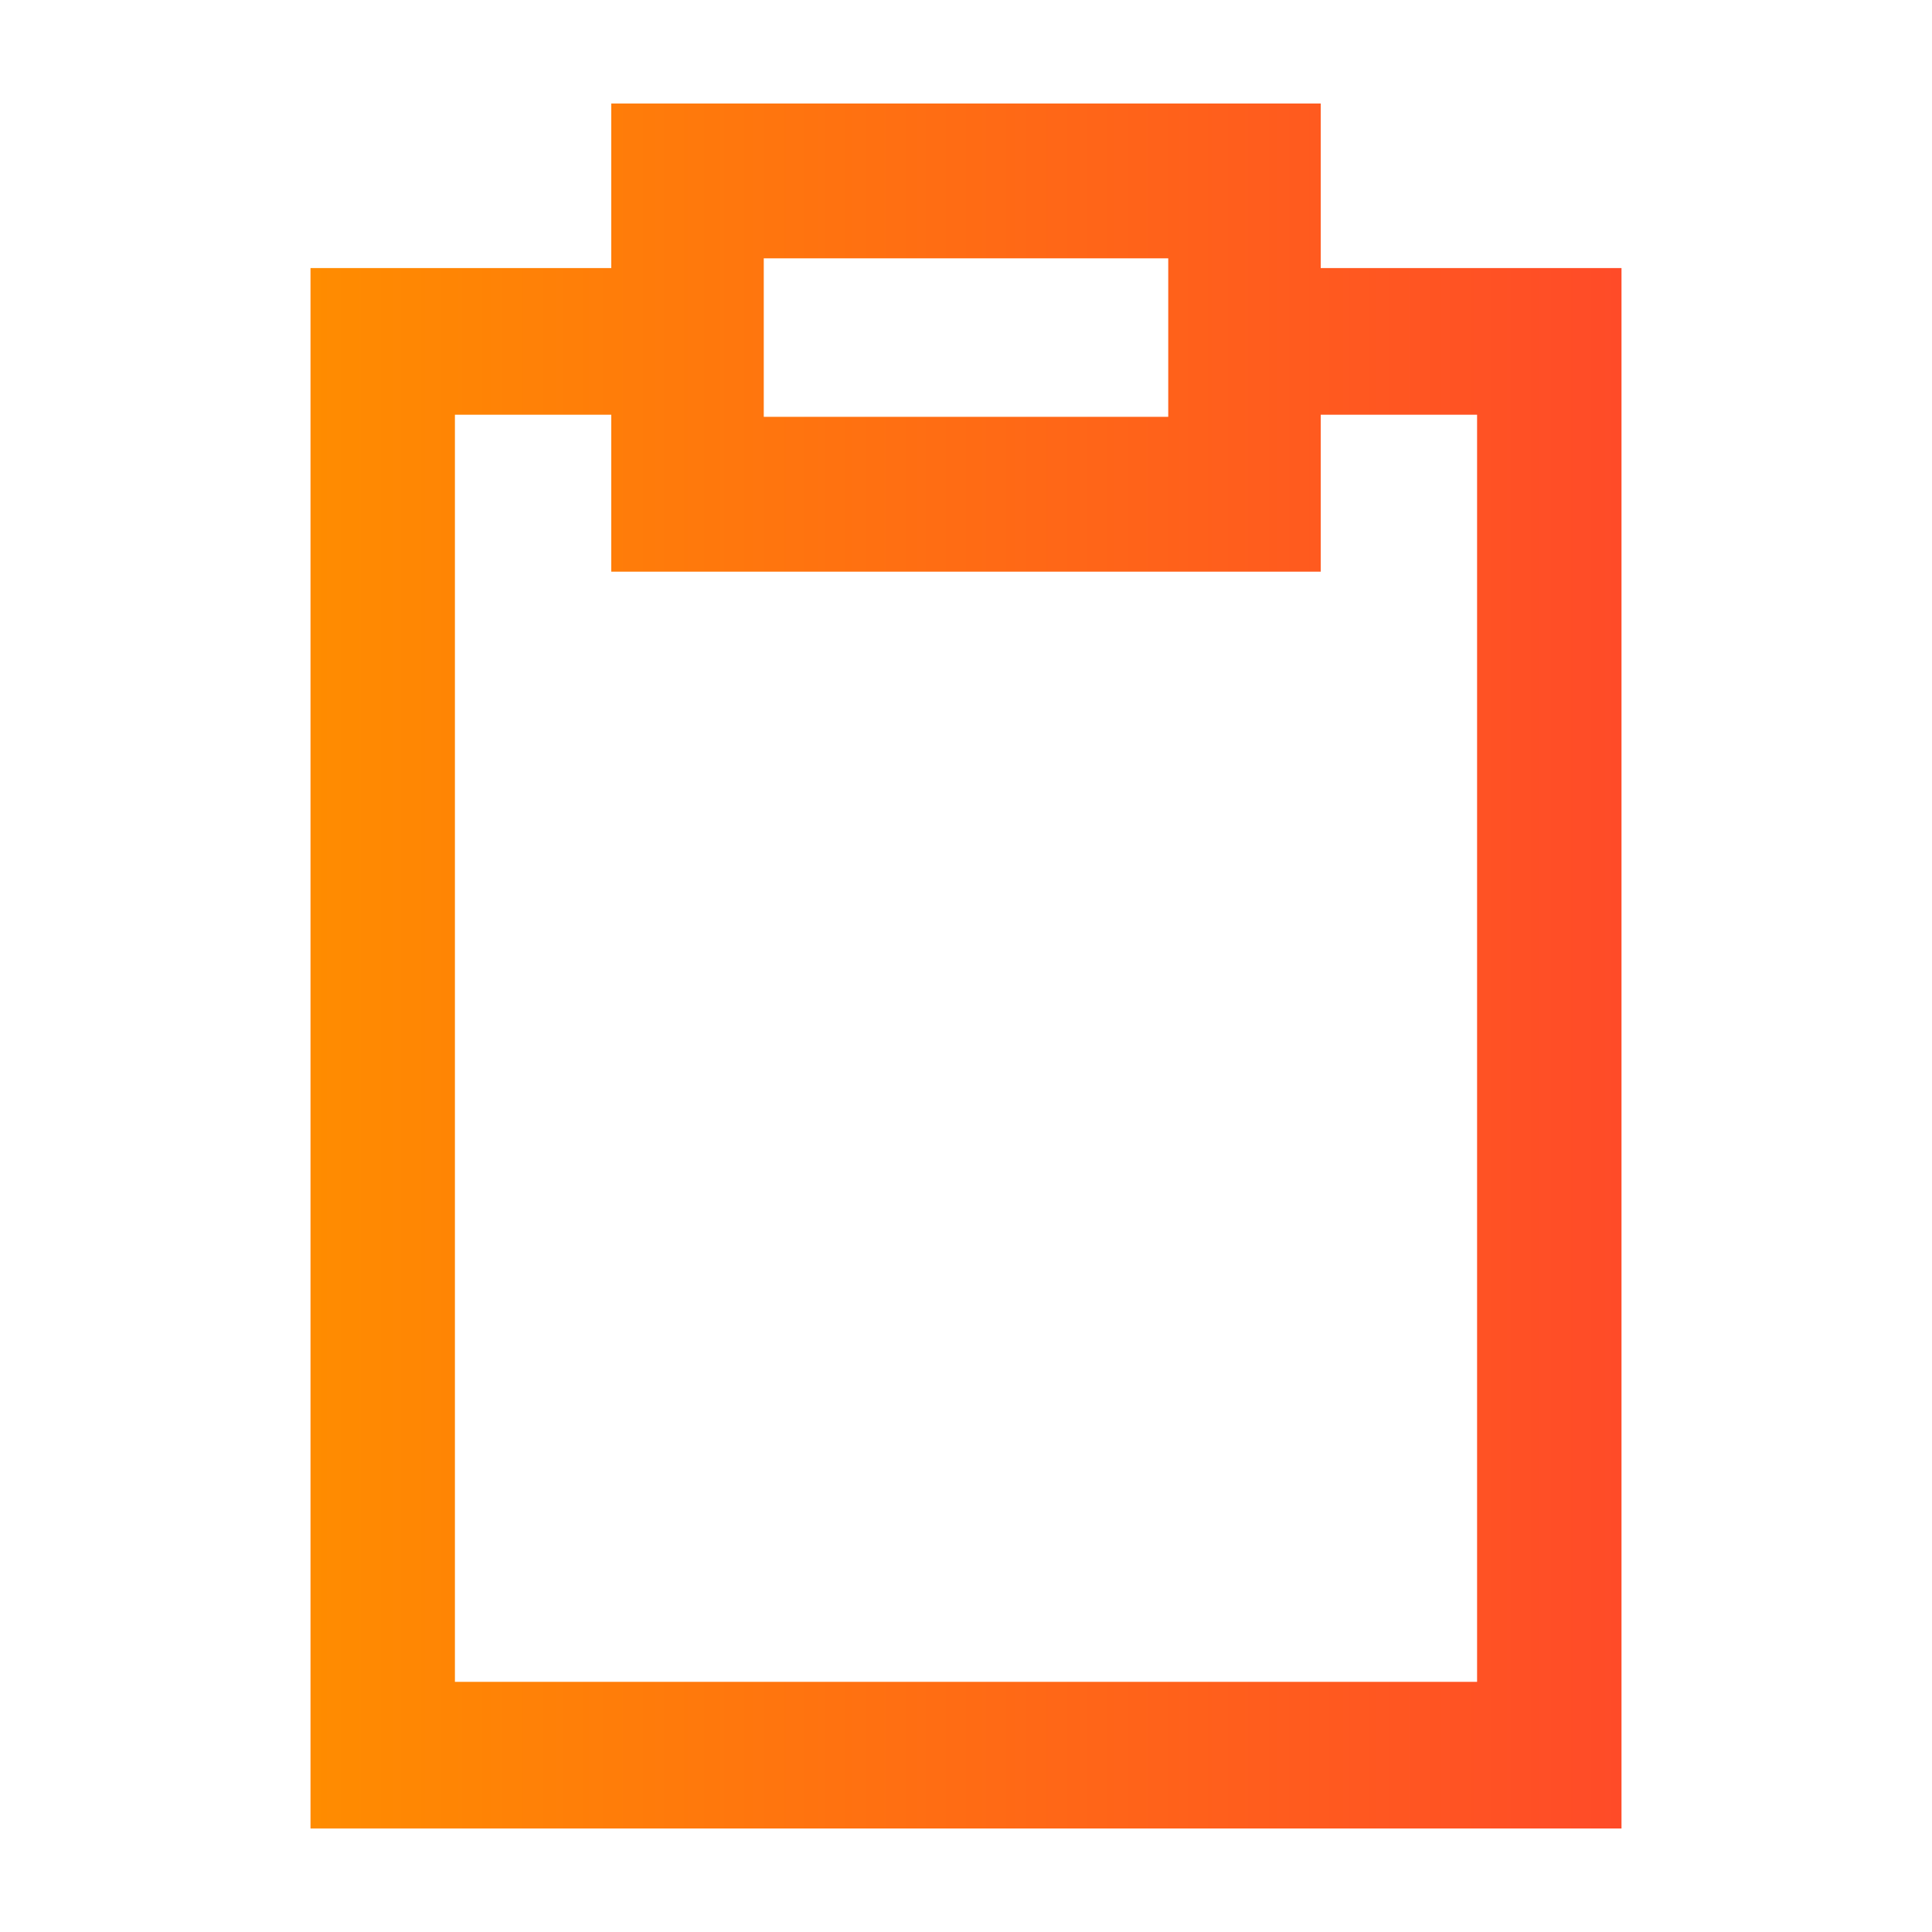 <svg width="56" height="56" viewBox="0 0 56 56" fill="none" xmlns="http://www.w3.org/2000/svg">
<path fill-rule="evenodd" clip-rule="evenodd" d="M19.928 3H17.718V5.244V7.77H11.093H9V9.896V50.875V53H11.093H44.907H47V50.875V9.896V7.77H44.907H38.282V5.244V3H36.072H19.928ZM17.718 12.021V14.326V16.57H19.928H36.072H38.282V14.326V12.021H42.814V48.749H13.186V12.021H17.718ZM22.138 12.082V7.488H33.862V12.082H22.138Z" fill="url(#paint0_linear_3_769)"/>
<defs>
<linearGradient id="paint0_linear_3_769" x1="9" y1="29.5" x2="47" y2="29.5" gradientUnits="userSpaceOnUse">
<stop stop-color="#FF8616"/>
<stop offset="0" stop-color="#FF8C00"/>
<stop offset="1" stop-color="#FF4B28"/>
</linearGradient>
</defs>
</svg>
